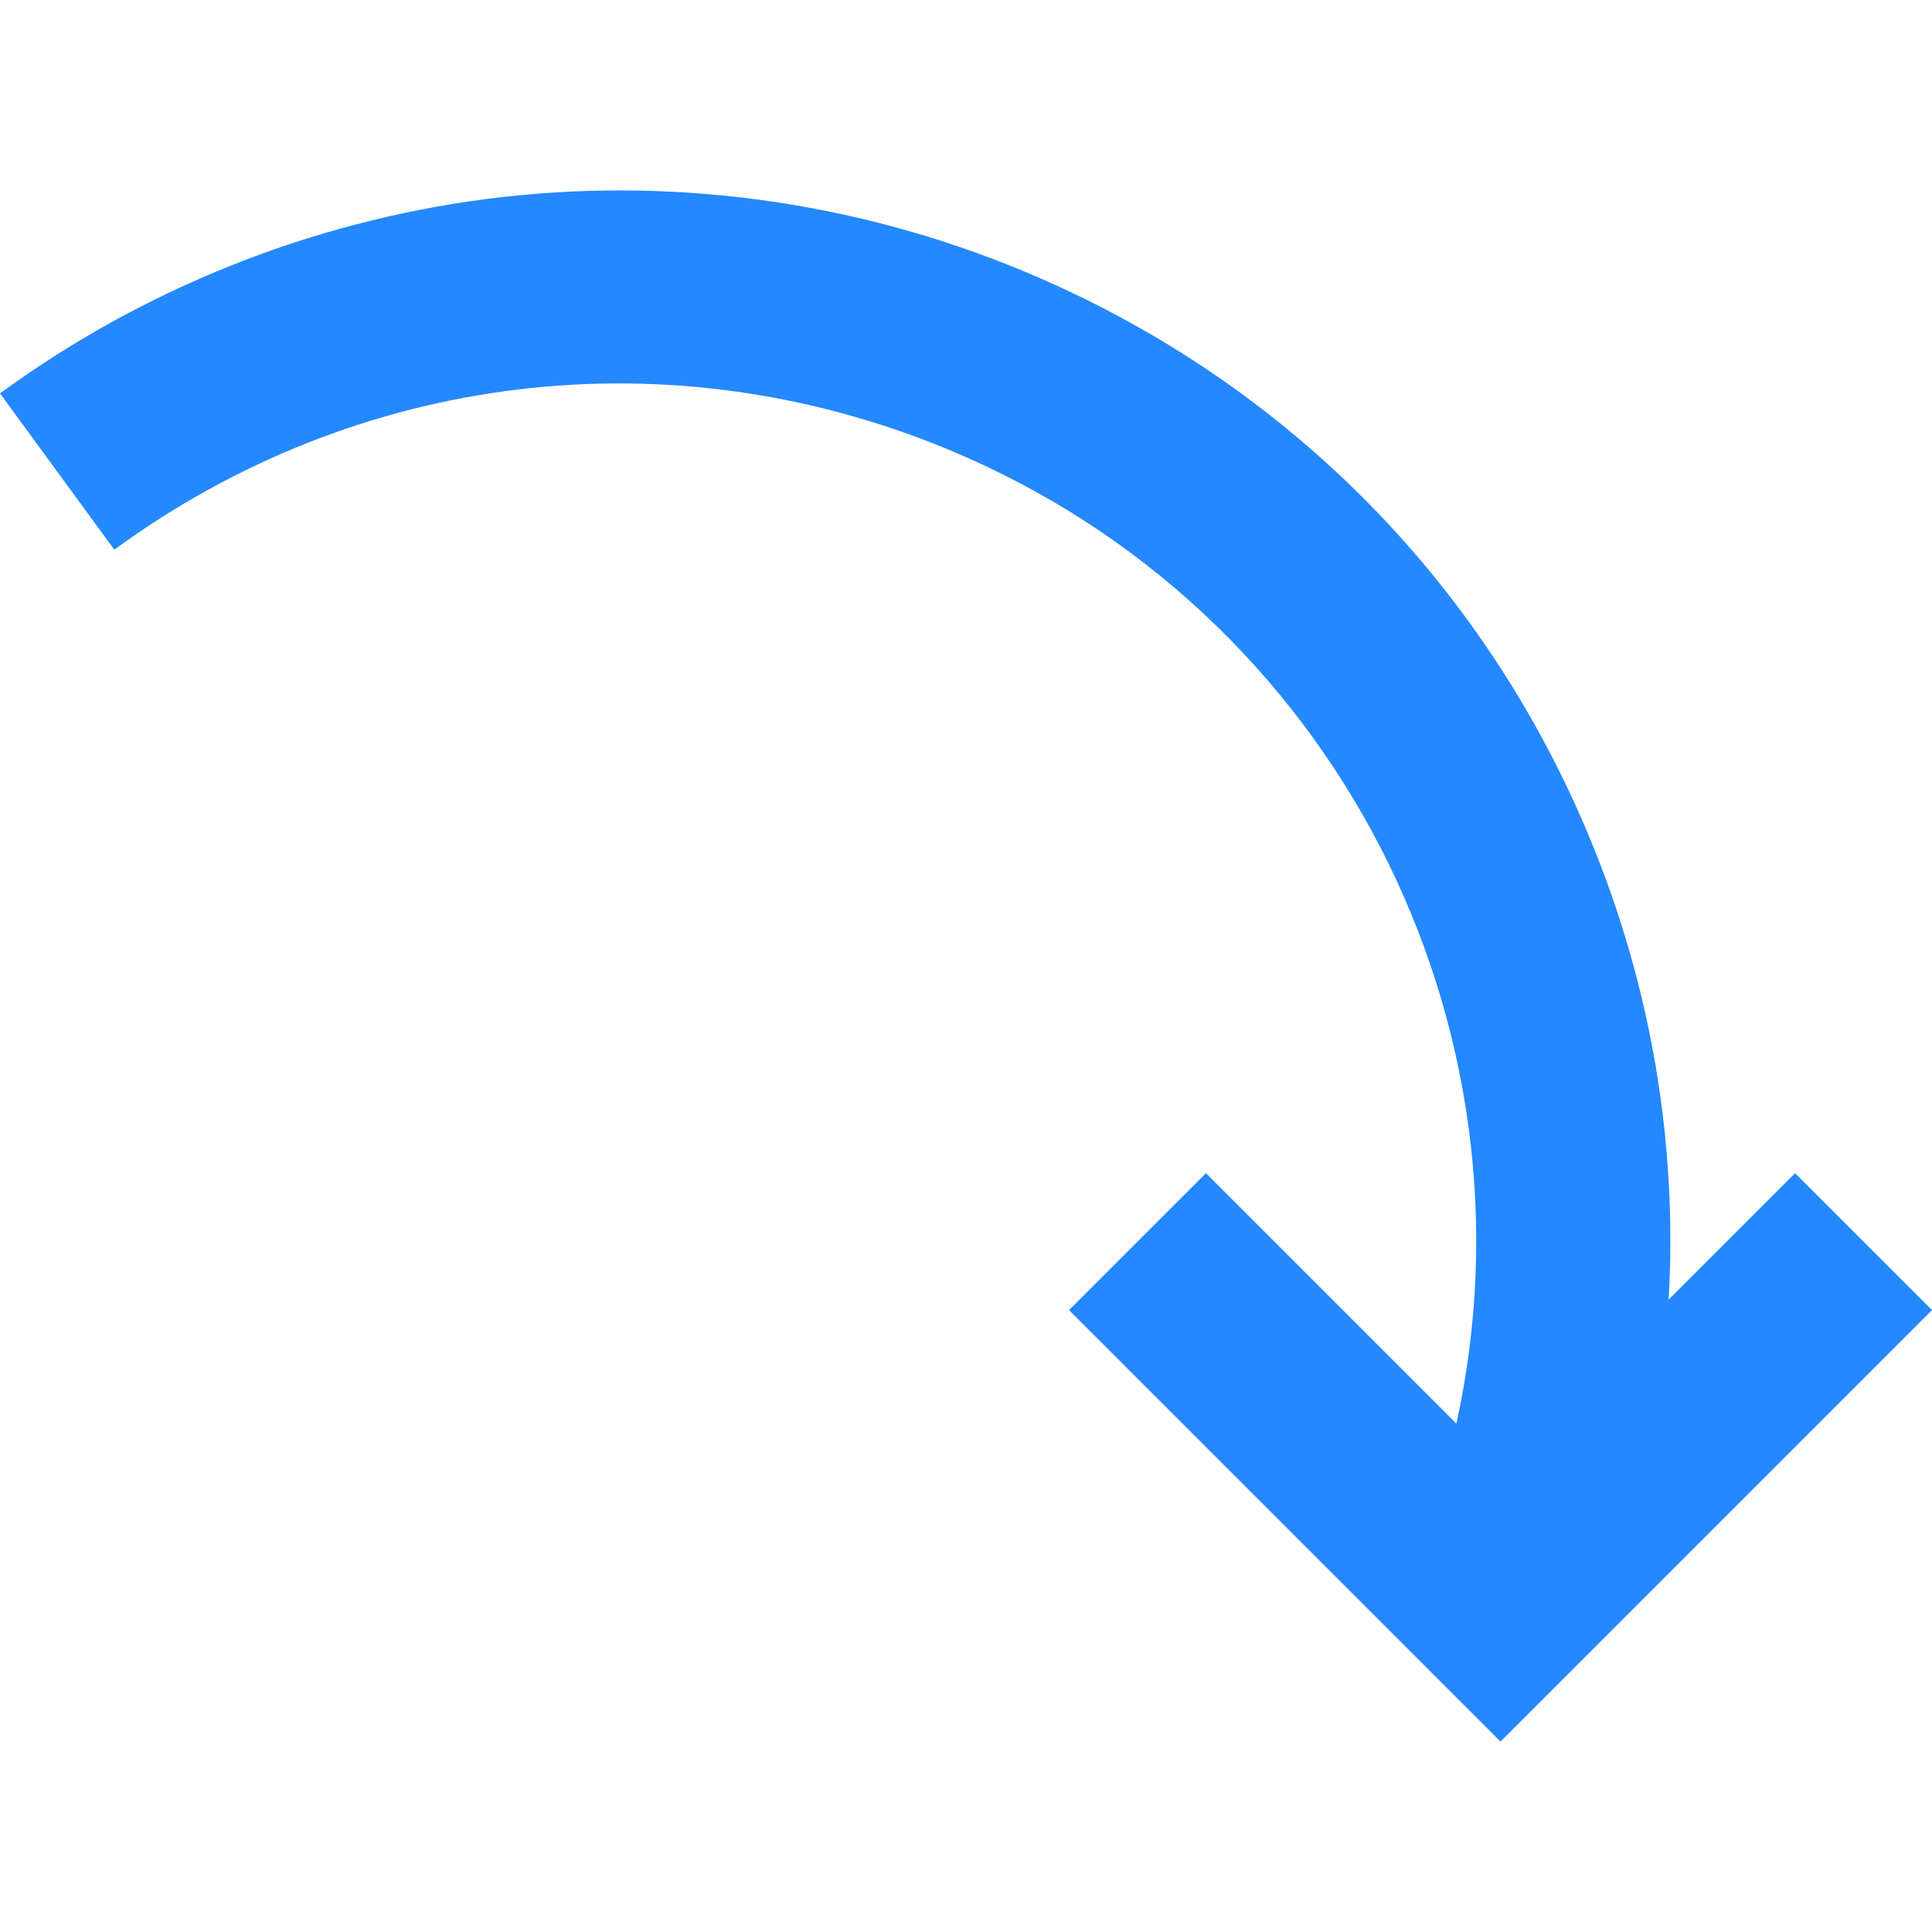 <?xml version="1.0" encoding="iso-8859-1"?>
<!-- Uploaded to: SVG Repo, www.svgrepo.com, Generator: SVG Repo Mixer Tools -->
<svg height="800px" width="800px" version="1.1" id="Layer_1" xmlns="http://www.w3.org/2000/svg" xmlns:xlink="http://www.w3.org/1999/xlink" 
	 viewBox="0 0 399.141 399.141" xml:space="preserve">
<path style="fill:#2488FF;" d="M370.855,242.373L344.729,268.5c1.854-32.181-3.555-64.619-16.254-95.277
	c-22.163-53.507-63.836-95.18-117.343-117.343c-35.008-14.501-73.272-19.605-110.648-14.764C64.251,45.81,29.504,59.696,0,81.273
	l23.613,32.287c50.319-36.799,114.698-44.547,172.213-20.725c80.287,33.257,123.115,119.206,105.056,201.28l-51.741-51.742
	l-28.285,28.285l89.143,89.142l89.143-89.142L370.855,242.373z"/>
</svg>